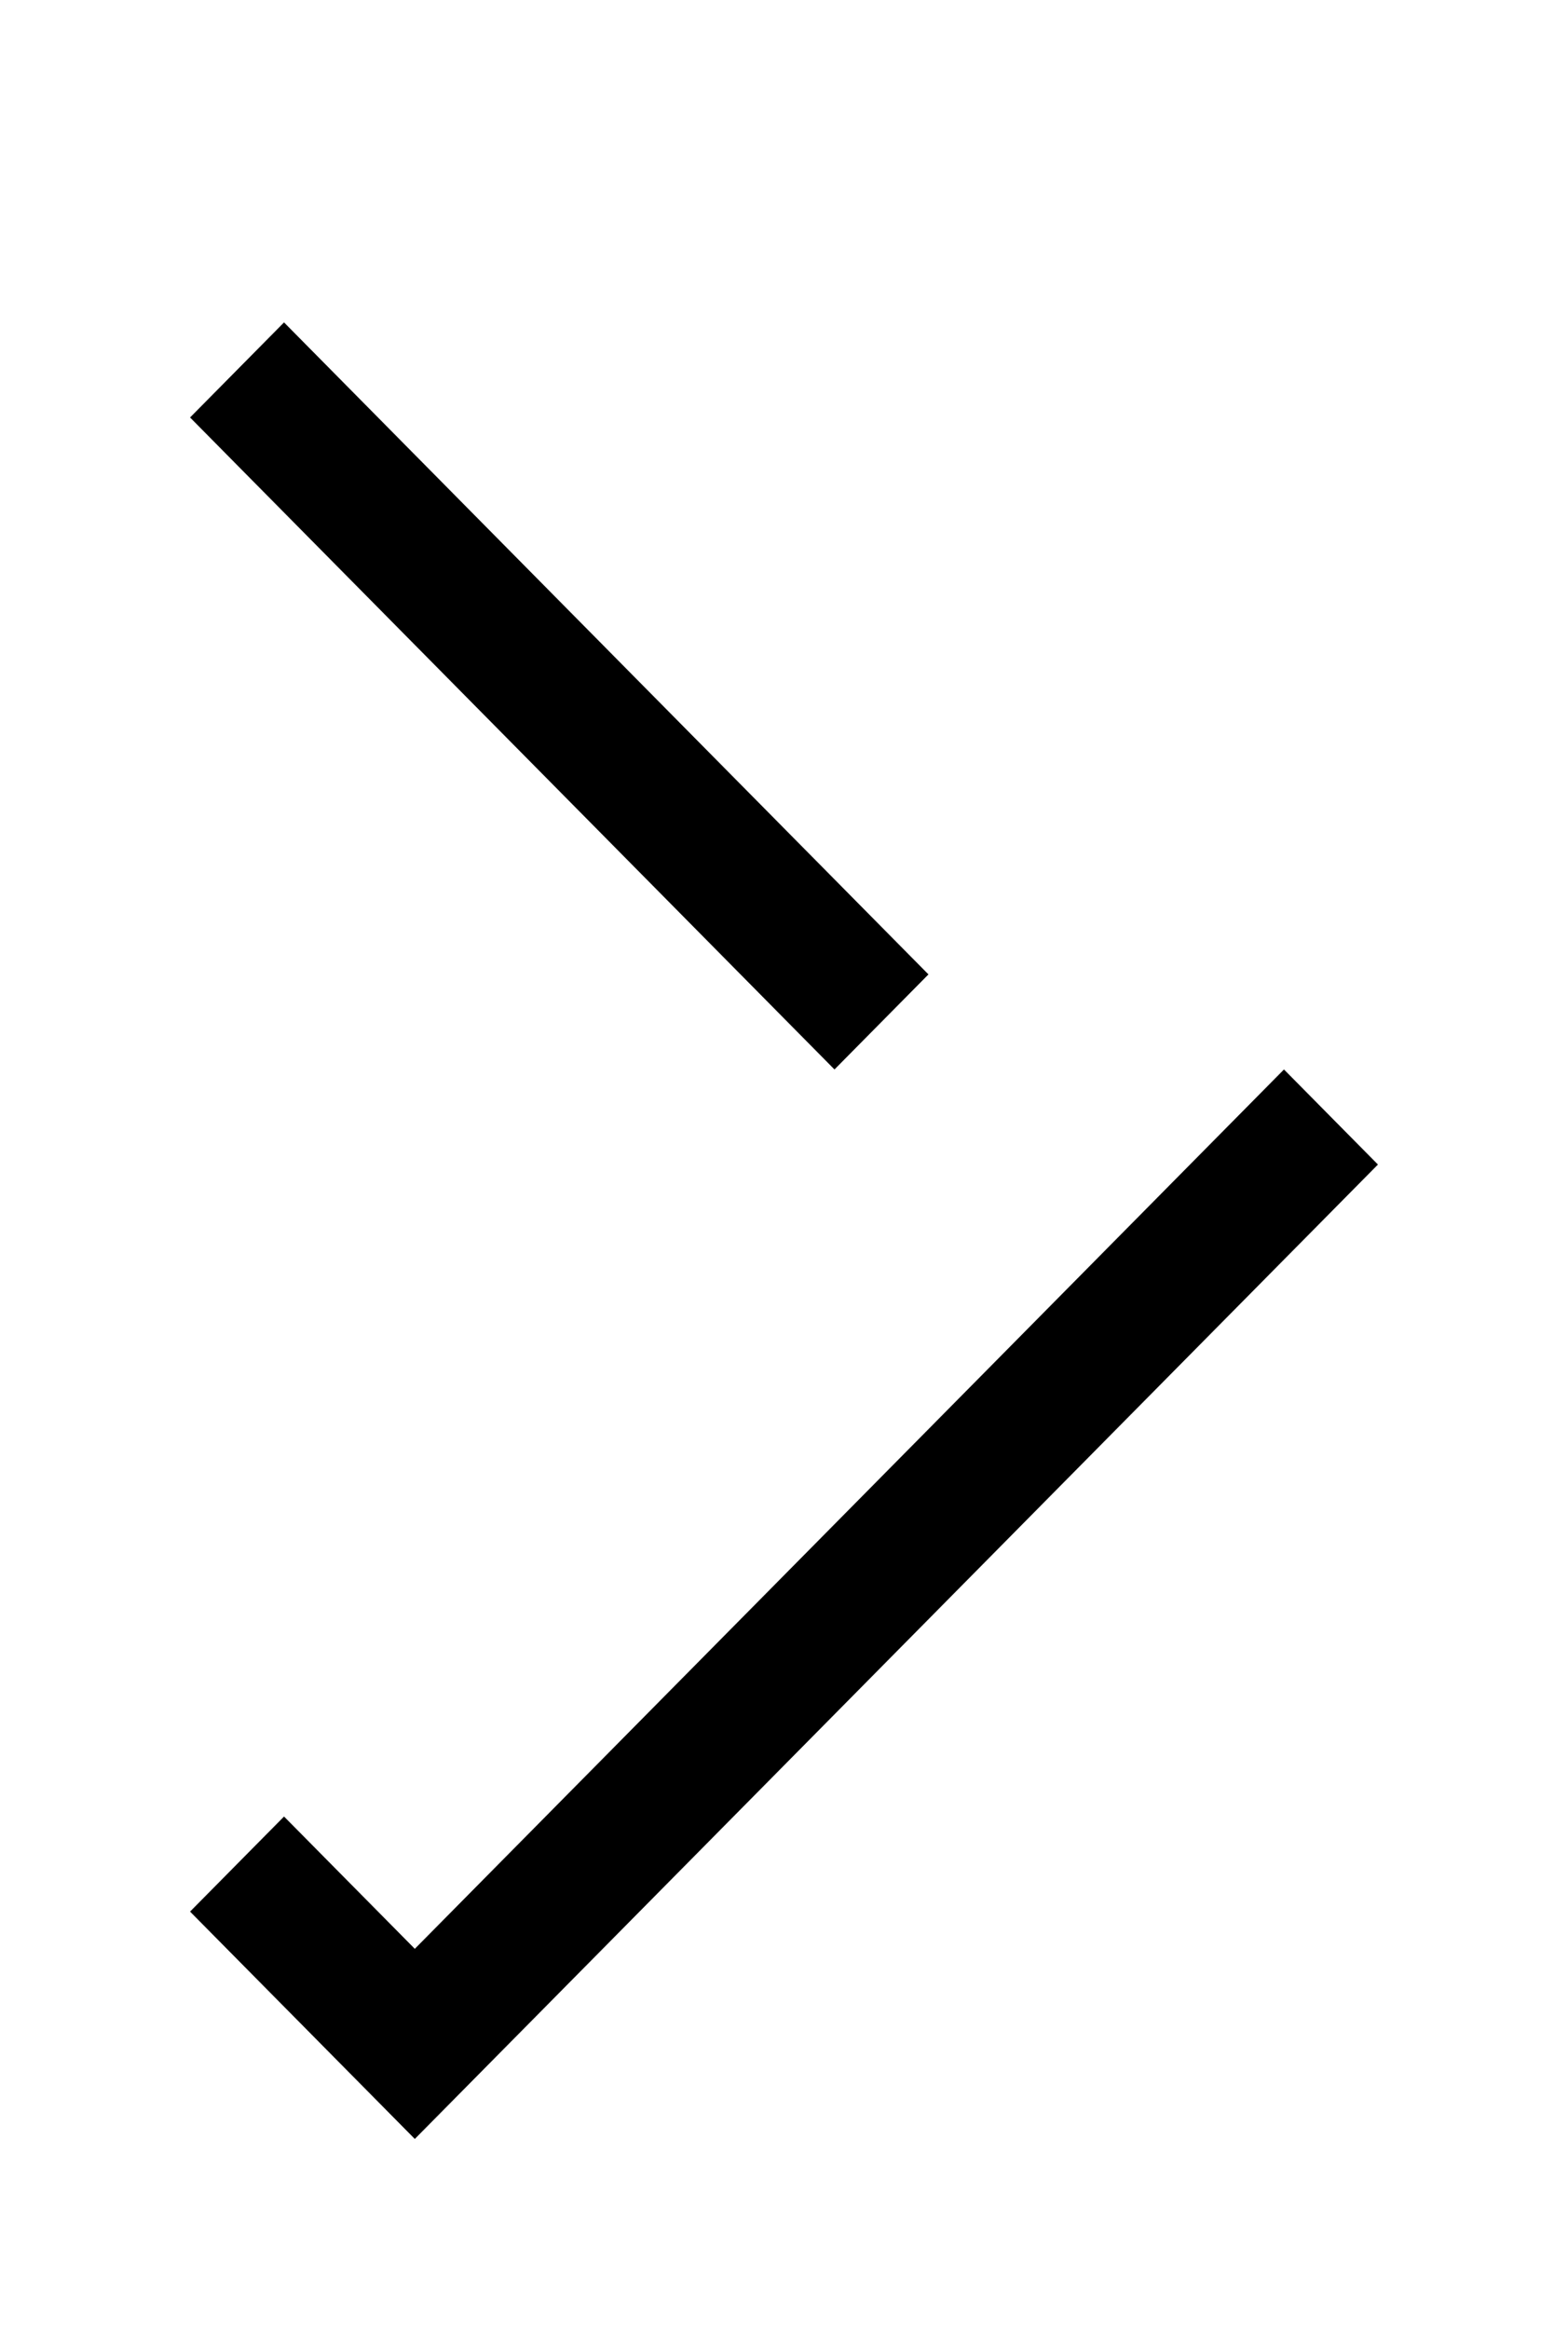 <svg xmlns="http://www.w3.org/2000/svg" xmlns:xlink="http://www.w3.org/1999/xlink" width="33" height="49" viewBox="0 0 33 49">
    <defs>
        <path id="b" d="M4.73 0L0 4.783 15.54 20.5 0 36.217 4.73 41 25 20.5z"/>
        <filter id="a" width="164%" height="139%" x="-32%" y="-9.8%" filterUnits="objectBoundingBox">
            <feOffset dy="4" in="SourceAlpha" result="shadowOffsetOuter1"/>
            <feGaussianBlur in="shadowOffsetOuter1" result="shadowBlurOuter1" stdDeviation="2"/>
            <feColorMatrix in="shadowBlurOuter1" values="0 0 0 0 0 0 0 0 0 0 0 0 0 0 0 0 0 0 0.146 0"/>
        </filter>
    </defs>
    <g fill="none" fill-rule="nonzero" transform="translate(4)">
        <use fill="#000" filter="url(#a)" xlink:href="#b"/>
        <use fill="#FFF" xlink:href="#b"/>
    </g>
</svg>
